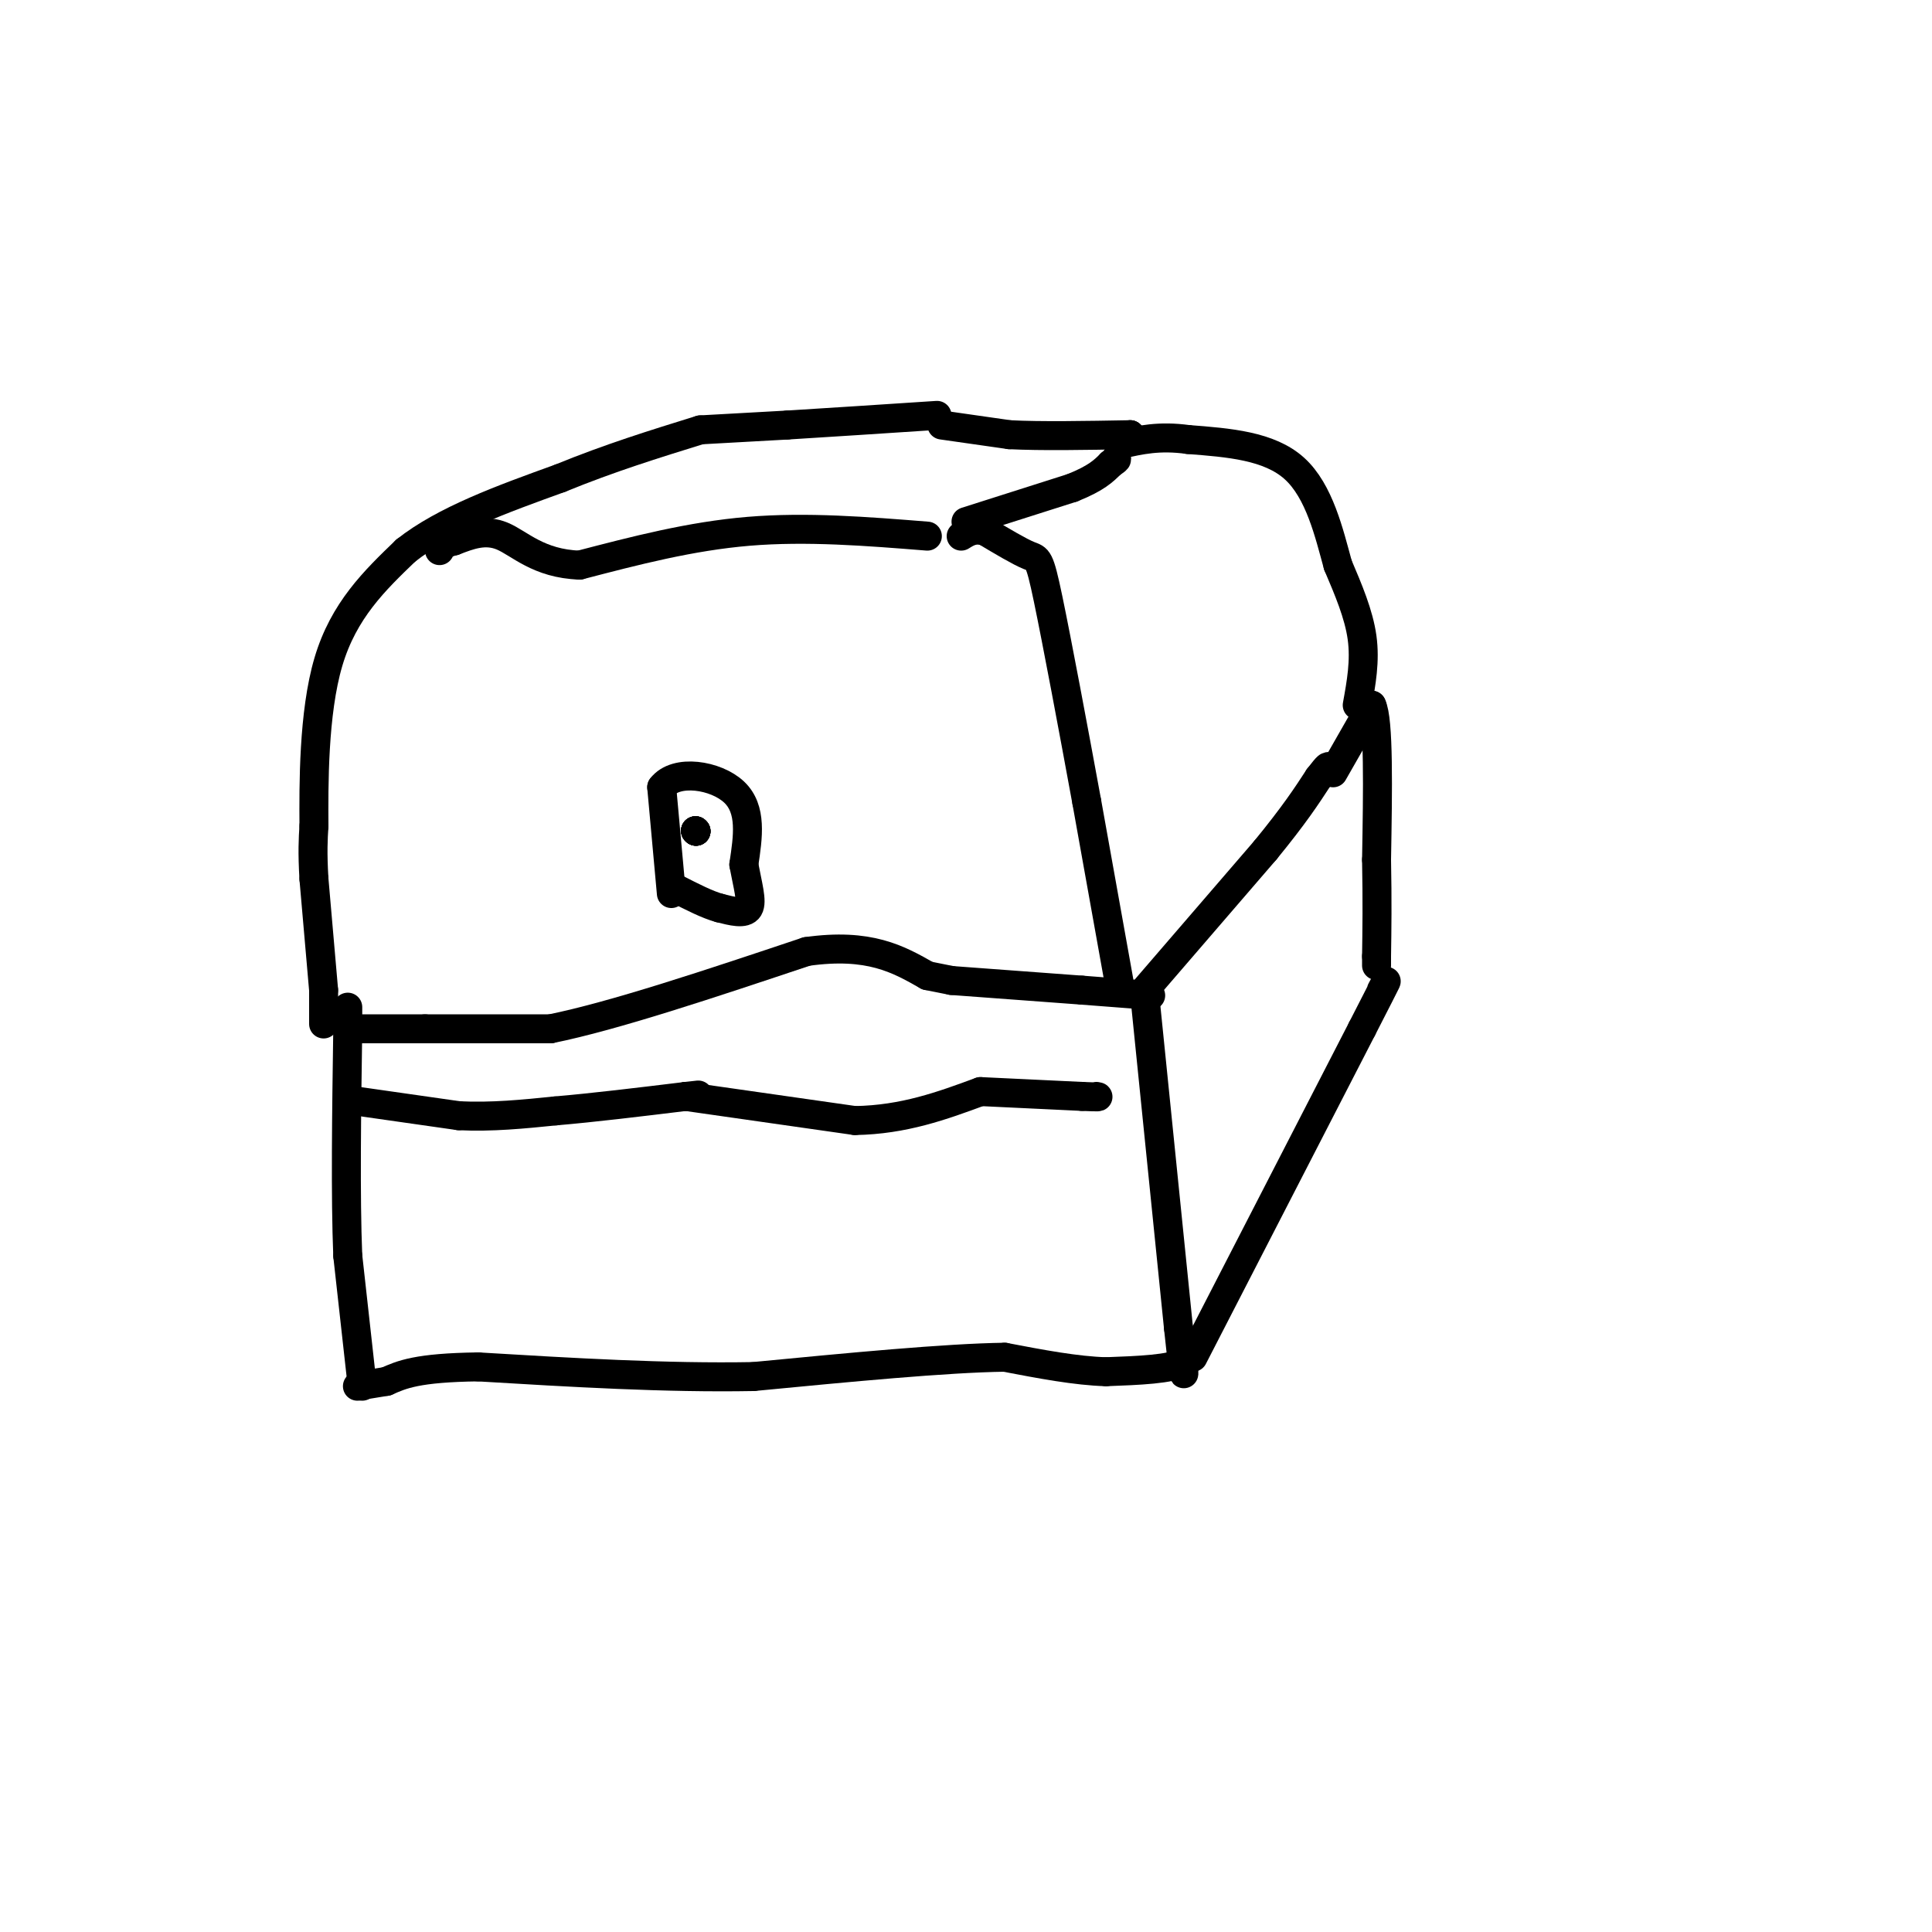 <svg viewBox='0 0 400 400' version='1.1' xmlns='http://www.w3.org/2000/svg' xmlns:xlink='http://www.w3.org/1999/xlink'><g fill='none' stroke='#000000' stroke-width='6' stroke-linecap='round' stroke-linejoin='round'><path d='M75,287c0.000,0.000 -3.000,-27.000 -3,-27'/><path d='M72,260c-0.500,-12.333 -0.250,-29.667 0,-47'/><path d='M72,213c0.000,-7.833 0.000,-3.917 0,0'/><path d='M72,213c0.000,0.000 16.000,0.000 16,0'/><path d='M88,213c7.000,0.000 16.500,0.000 26,0'/><path d='M114,213c13.167,-2.667 33.083,-9.333 53,-16'/><path d='M167,197c13.000,-1.833 19.000,1.583 25,5'/><path d='M192,202c5.000,1.000 5.000,1.000 5,1'/><path d='M197,203c0.000,0.000 27.000,2.000 27,2'/><path d='M224,205c6.667,0.500 9.833,0.750 13,1'/><path d='M237,206c2.167,0.167 1.083,0.083 0,0'/><path d='M237,206c0.000,0.000 7.000,69.000 7,69'/><path d='M244,275c1.333,12.667 1.167,9.833 1,7'/><path d='M245,282c-2.500,1.500 -9.250,1.750 -16,2'/><path d='M229,284c-6.167,-0.167 -13.583,-1.583 -21,-3'/><path d='M208,281c-12.167,0.167 -32.083,2.083 -52,4'/><path d='M156,285c-18.167,0.333 -37.583,-0.833 -57,-2'/><path d='M99,283c-12.667,0.167 -15.833,1.583 -19,3'/><path d='M80,286c-4.167,0.667 -5.083,0.833 -6,1'/><path d='M247,281c0.000,0.000 35.000,-68.000 35,-68'/><path d='M282,213c6.500,-12.667 5.250,-10.333 4,-8'/><path d='M237,205c0.000,0.000 25.000,-29.000 25,-29'/><path d='M262,176c6.000,-7.333 8.500,-11.167 11,-15'/><path d='M273,161c2.167,-2.833 2.083,-2.417 2,-2'/><path d='M276,160c0.000,0.000 8.000,-14.000 8,-14'/><path d='M284,146c1.500,3.000 1.250,17.500 1,32'/><path d='M285,178c0.167,8.667 0.083,14.333 0,20'/><path d='M285,198c0.000,3.333 0.000,1.667 0,0'/><path d='M67,212c0.000,0.000 0.000,-7.000 0,-7'/><path d='M67,205c0.000,0.000 -2.000,-23.000 -2,-23'/><path d='M65,182c-0.333,-5.667 -0.167,-8.333 0,-11'/><path d='M65,171c-0.044,-8.244 -0.156,-23.356 3,-34c3.156,-10.644 9.578,-16.822 16,-23'/><path d='M84,114c8.000,-6.333 20.000,-10.667 32,-15'/><path d='M116,99c10.167,-4.167 19.583,-7.083 29,-10'/><path d='M145,89c0.000,0.000 18.000,-1.000 18,-1'/><path d='M163,88c8.167,-0.500 19.583,-1.250 31,-2'/><path d='M195,88c0.000,0.000 14.000,2.000 14,2'/><path d='M209,90c6.500,0.333 15.750,0.167 25,0'/><path d='M234,90c0.000,0.000 0.100,0.100 0.1,0.1'/><path d='M234,90c0.000,0.000 0.100,0.100 0.1,0.1'/><path d='M281,146c0.833,-4.583 1.667,-9.167 1,-14c-0.667,-4.833 -2.833,-9.917 -5,-15'/><path d='M277,117c-1.800,-6.511 -3.800,-15.289 -9,-20c-5.200,-4.711 -13.600,-5.356 -22,-6'/><path d='M246,91c-6.000,-0.833 -10.000,0.083 -14,1'/><path d='M230,205c0.000,0.000 2.000,0.000 2,0'/><path d='M232,205c0.333,0.000 0.167,0.000 0,0'/><path d='M232,205c0.000,0.000 -7.000,-39.000 -7,-39'/><path d='M225,166c-2.762,-15.060 -6.167,-33.208 -8,-42c-1.833,-8.792 -2.095,-8.226 -4,-9c-1.905,-0.774 -5.452,-2.887 -9,-5'/><path d='M204,110c-2.333,-0.667 -3.667,0.167 -5,1'/><path d='M200,108c0.000,0.000 22.000,-7.000 22,-7'/><path d='M222,101c5.000,-2.000 6.500,-3.500 8,-5'/><path d='M230,96c1.500,-1.000 1.250,-1.000 1,-1'/><path d='M192,111c-12.500,-1.000 -25.000,-2.000 -37,-1c-12.000,1.000 -23.500,4.000 -35,7'/><path d='M120,117c-8.556,-0.289 -12.444,-4.511 -16,-6c-3.556,-1.489 -6.778,-0.244 -10,1'/><path d='M94,112c-2.167,0.500 -2.583,1.250 -3,2'/><path d='M139,185c0.000,0.000 -2.000,-22.000 -2,-22'/><path d='M137,163c2.933,-3.867 11.267,-2.533 15,1c3.733,3.533 2.867,9.267 2,15'/><path d='M154,179c0.800,4.333 1.800,7.667 1,9c-0.800,1.333 -3.400,0.667 -6,0'/><path d='M149,188c-2.500,-0.667 -5.750,-2.333 -9,-4'/><path d='M144,172c0.000,0.000 0.100,0.100 0.1,0.1'/><path d='M144,172c0.000,0.000 0.100,0.100 0.1,0.1'/><path d='M144,172c0.000,0.000 0.100,0.100 0.1,0.1'/><path d='M144,172c0.000,0.000 0.100,0.100 0.1,0.1'/><path d='M144,172c0.000,0.000 0.100,0.100 0.1,0.1'/><path d='M74,228c0.000,0.000 21.000,3.000 21,3'/><path d='M95,231c6.833,0.333 13.417,-0.333 20,-1'/><path d='M115,230c7.833,-0.667 17.417,-1.833 27,-3'/><path d='M142,227c4.500,-0.500 2.250,-0.250 0,0'/><path d='M142,227c0.000,0.000 35.000,5.000 35,5'/><path d='M177,232c10.167,-0.167 18.083,-3.083 26,-6'/><path d='M203,226c0.000,0.000 21.000,1.000 21,1'/><path d='M224,227c4.000,0.167 3.500,0.083 3,0'/></g>
</svg>